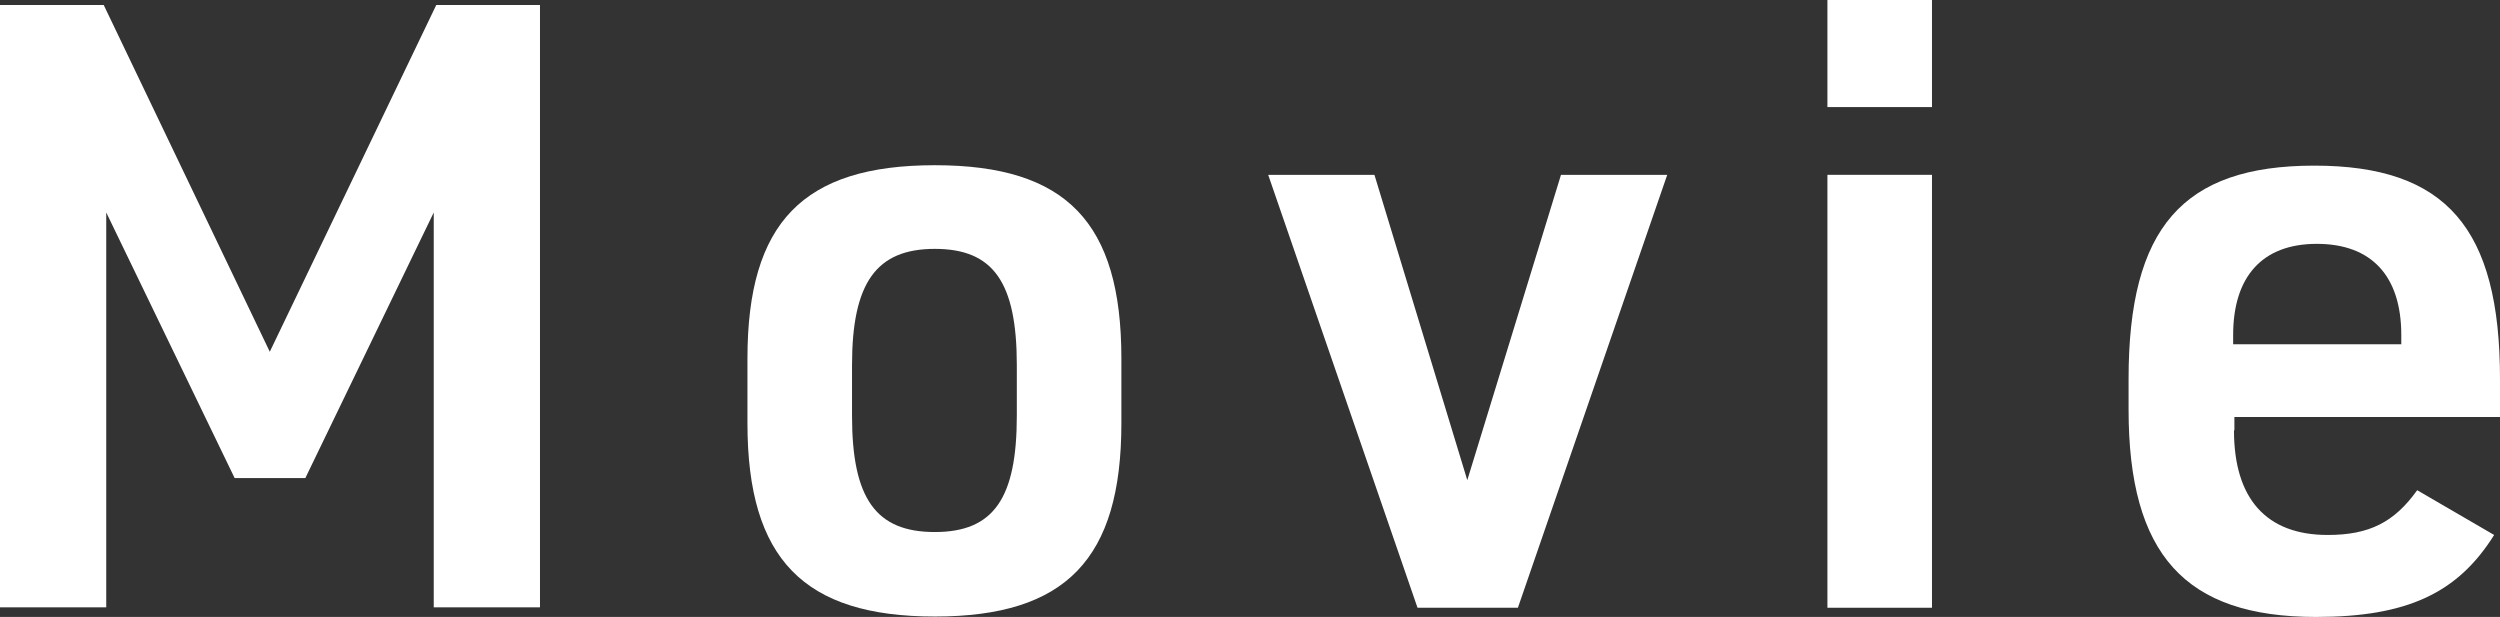 <?xml version="1.0" encoding="UTF-8"?>
<svg id="_レイヤー_2" data-name="レイヤー 2" xmlns="http://www.w3.org/2000/svg" viewBox="0 0 59.77 14.75">
  <rect x="0" y="0" width="59.77" height="14.75" fill="#333333" stroke="none"/>
  <defs>
    <style>
      .cls-1 {
        fill: #fff;
      }
    </style>
  </defs>
  <g id="_レイアウト" data-name="レイアウト">
    <g>
      <path class="cls-1" d="M0,.12h2.48l3.97,8.29L10.43.12h2.48v14.4h-2.54V5.08l-3.07,6.35h-1.69l-3.07-6.35v9.44H0V.12Z"/>
      <path class="cls-1" d="M17.87,8.57c0-3.25,1.33-4.62,4.48-4.62s4.46,1.37,4.46,4.62v1.55c0,3.25-1.33,4.62-4.46,4.62s-4.48-1.37-4.48-4.62v-1.55ZM24.31,8.73c0-1.98-.56-2.78-1.96-2.78s-1.98.81-1.98,2.78v1.21c0,1.98.57,2.78,1.98,2.78s1.96-.81,1.96-2.78v-1.21Z"/>
      <path class="cls-1" d="M30.32,4.18h2.54l2.22,7.3,2.24-7.3h2.54l-3.57,10.35h-2.4l-3.57-10.35Z"/>
      <path class="cls-1" d="M43.69,0h2.5v2.56h-2.5V0ZM43.69,4.18h2.5v10.35h-2.5V4.18Z"/>
      <path class="cls-1" d="M53.41,10.29c0,1.63.77,2.5,2.24,2.5.99,0,1.59-.3,2.14-1.07l1.84,1.07c-.87,1.39-2.08,1.96-4.26,1.96-3.13,0-4.48-1.49-4.48-4.96v-.73c0-3.61,1.29-5.1,4.44-5.1s4.44,1.49,4.44,5.1v.91h-6.35v.32ZM57.41,8.23v-.22c0-1.41-.71-2.18-2.02-2.18s-2,.79-2,2.18v.22h4.01Z"/>
    </g>
  </g>
</svg>